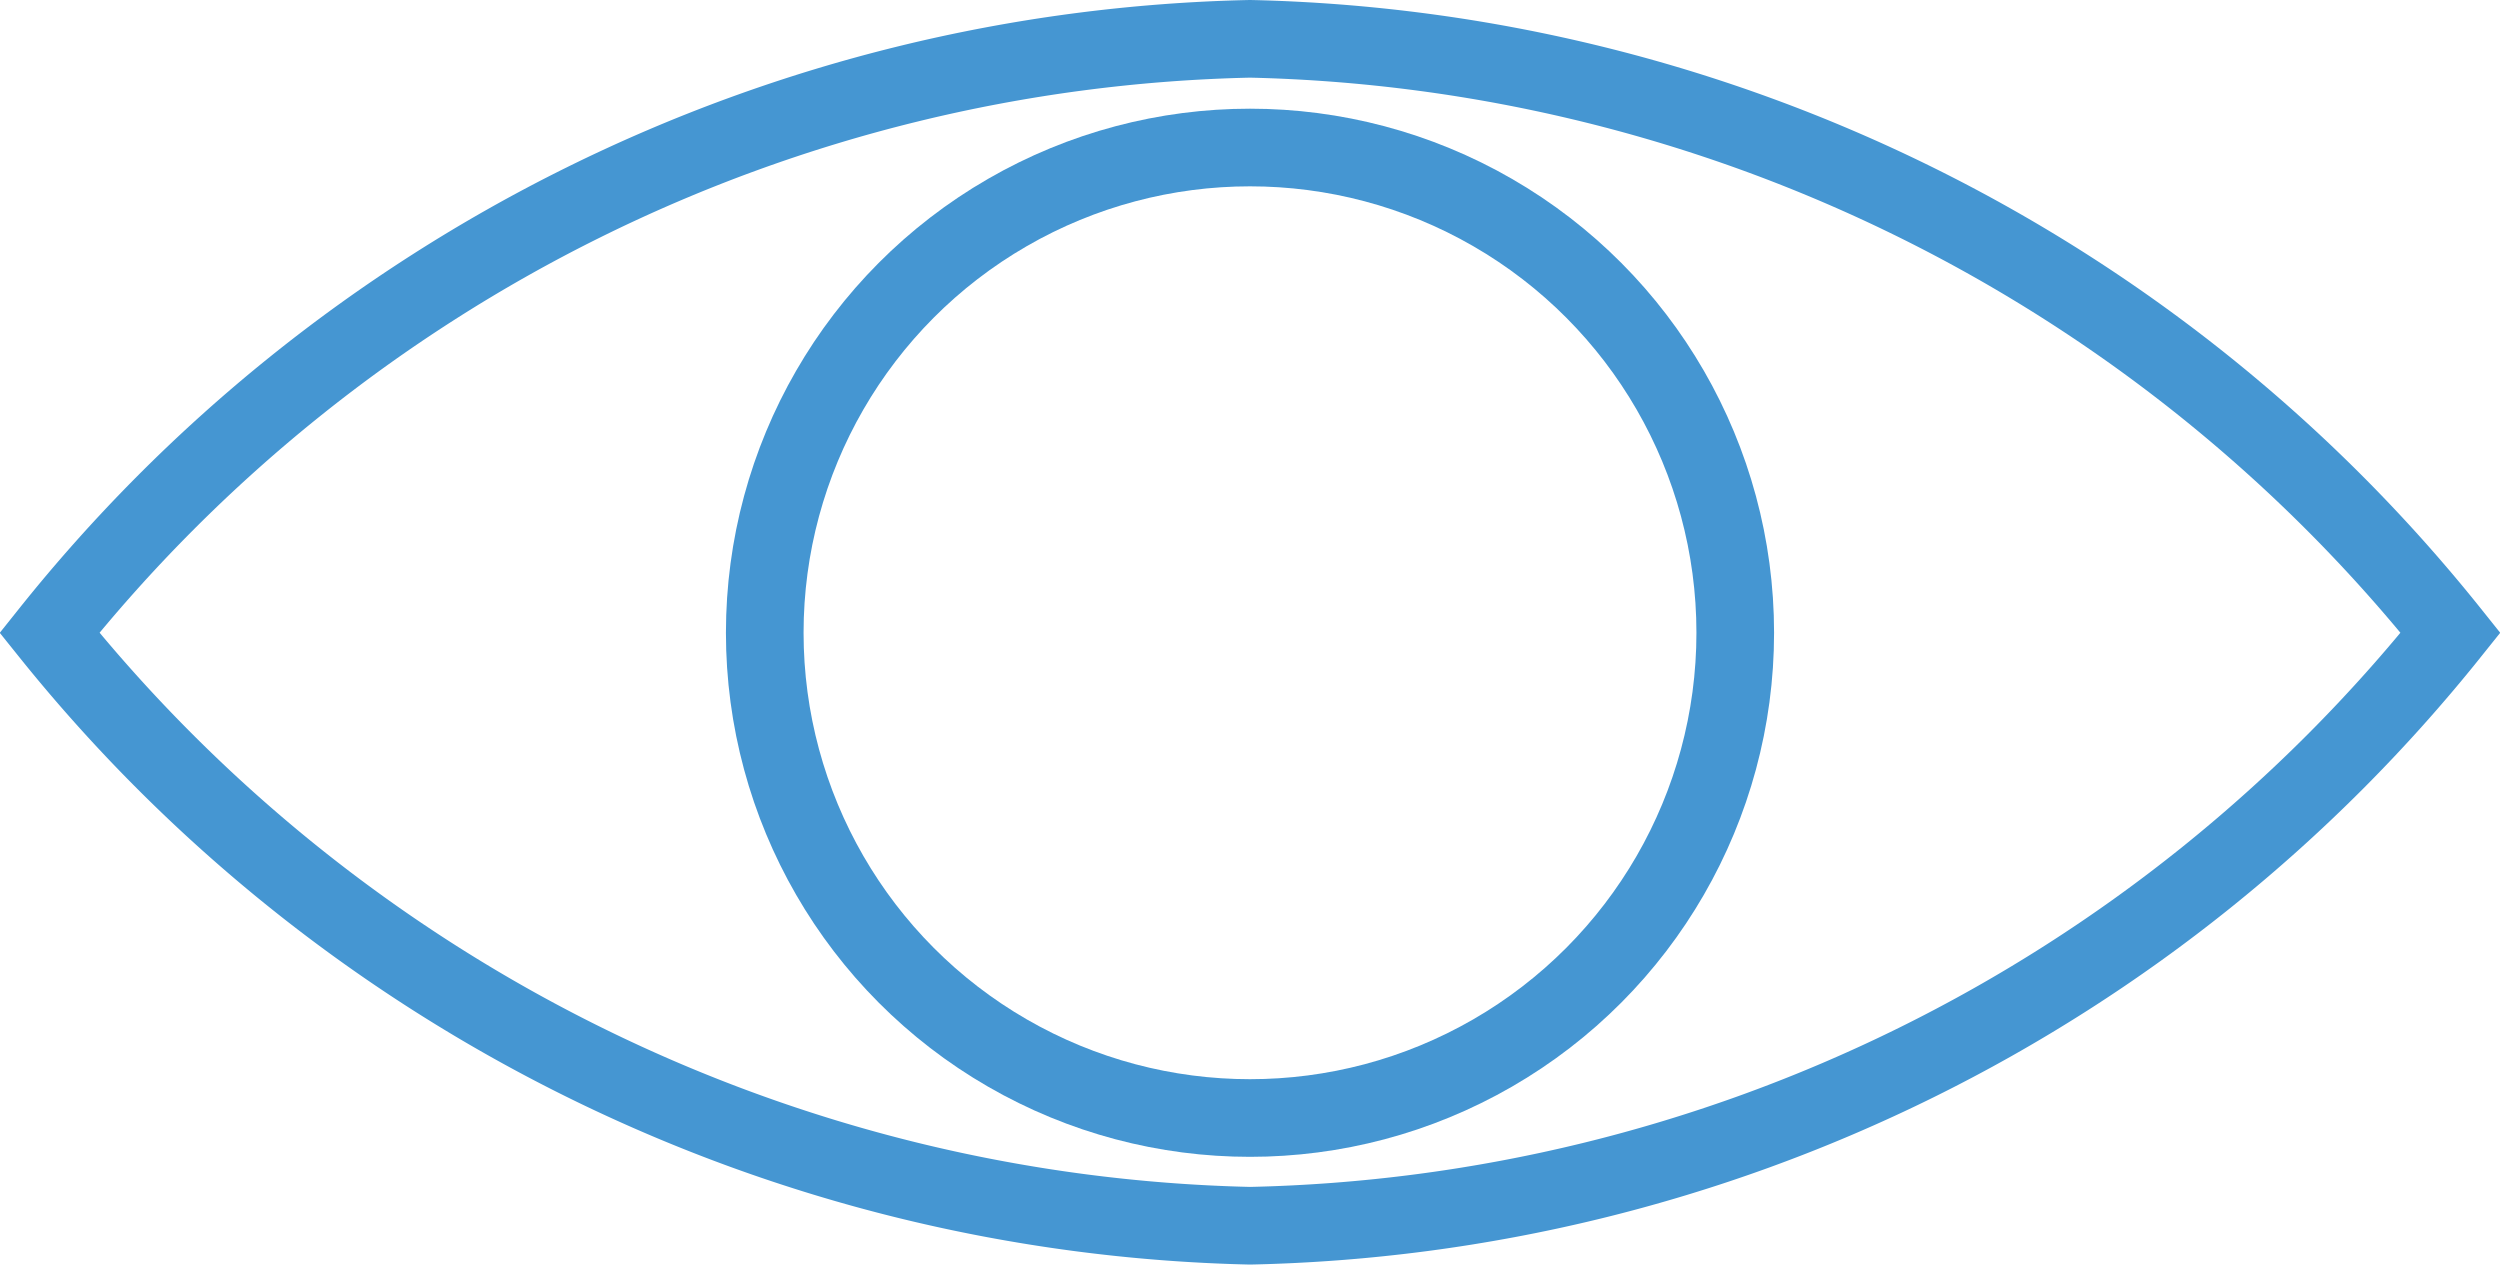 <svg id="Vrstva_1" data-name="Vrstva 1" xmlns="http://www.w3.org/2000/svg" xmlns:xlink="http://www.w3.org/1999/xlink" viewBox="0 0 25.76 13.03"><defs><style>.cls-1,.cls-3{fill:none;}.cls-2{clip-path:url(#clip-path);}.cls-3{stroke:#4596d2;stroke-linecap:round;stroke-miterlimit:10;stroke-width:0.8px;}</style><clipPath id="clip-path" transform="translate(0 0)"><rect class="cls-1" width="25.76" height="13.03"/></clipPath></defs><g class="cls-2"><path class="cls-3" d="M12.88,12.63A16.34,16.34,0,0,1,.51,6.52,16.28,16.28,0,0,1,12.88.4,16.3,16.3,0,0,1,25.25,6.52,16.29,16.29,0,0,1,12.88,12.63Z" transform="translate(0 0)"/><circle class="cls-3" cx="12.88" cy="6.52" r="5"/></g></svg>